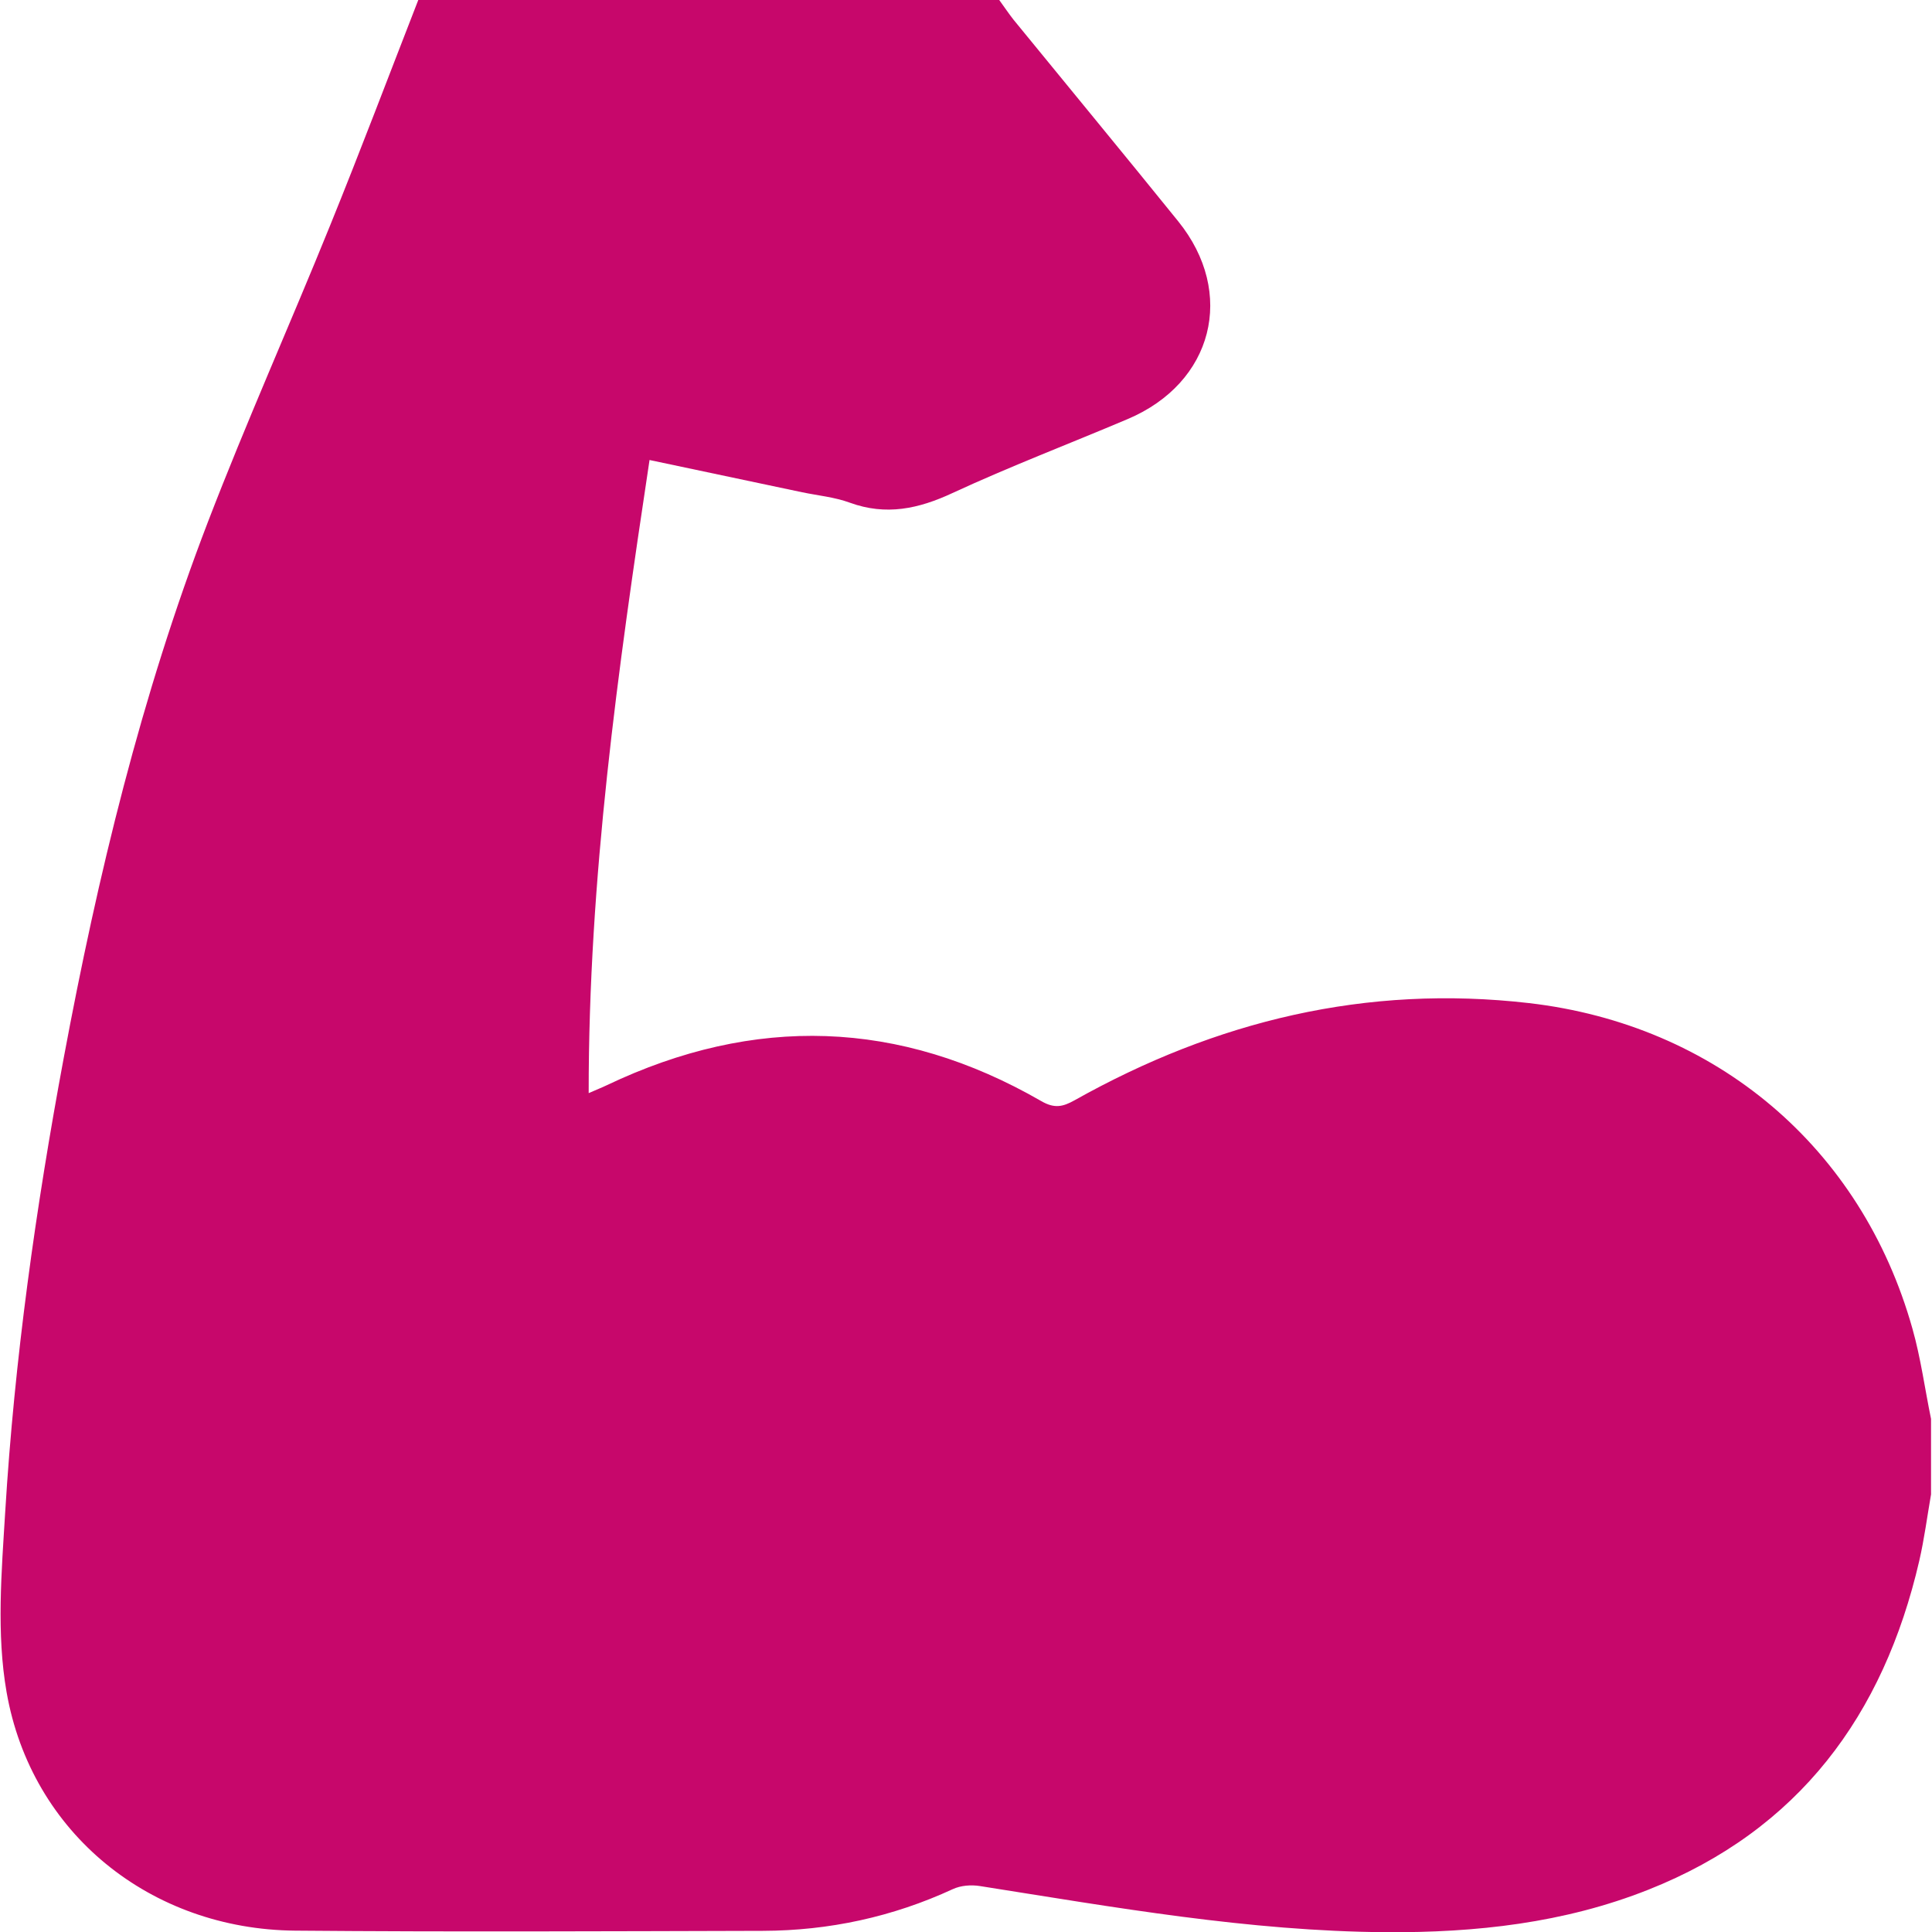 <?xml version="1.0" encoding="utf-8"?>
<!-- Generator: Adobe Illustrator 27.3.1, SVG Export Plug-In . SVG Version: 6.00 Build 0)  -->
<svg version="1.1" id="Слой_1" xmlns="http://www.w3.org/2000/svg" xmlns:xlink="http://www.w3.org/1999/xlink" x="0px" y="0px"
	 viewBox="0 0 100 100" style="enable-background:new 0 0 100 100;" xml:space="preserve">
<style type="text/css">
	.st0{fill:#C7076B;}
</style>
<g>
	<path class="st0" d="M21.65,0C31.67,0,41.7,0,51.72,0c0.25,0.34,0.48,0.69,0.74,1.02c2.84,3.48,5.7,6.94,8.52,10.43
		c3.01,3.72,1.81,8.37-2.61,10.24c-3.02,1.28-6.09,2.45-9.07,3.83c-1.76,0.82-3.44,1.18-5.31,0.5c-0.79-0.29-1.65-0.37-2.47-0.54
		c-2.6-0.55-5.2-1.1-7.9-1.67c-1.64,10.87-3.16,21.66-3.15,32.77c0.43-0.19,0.69-0.29,0.94-0.41c7.64-3.64,15.14-3.41,22.48,0.82
		c0.69,0.4,1.12,0.3,1.73-0.04c7.32-4.11,15.1-6,23.52-5.03c9.67,1.12,17.21,7.46,19.85,16.86c0.43,1.52,0.64,3.11,0.96,4.66
		c0,1.3,0,2.6,0,3.91c-0.2,1.15-0.35,2.31-0.61,3.44c-1.85,7.99-6.23,13.93-14.02,17.02c-4.36,1.73-8.94,2.23-13.59,2.2
		c-7.09-0.05-14.04-1.29-21.02-2.39c-0.45-0.07-0.98-0.03-1.39,0.16c-3.12,1.44-6.41,2.15-9.83,2.16
		c-8.07,0.02-16.14,0.06-24.22-0.01C7.81,99.86,1.62,94.91,0.34,87.58c-0.53-3.02-0.26-6.23-0.07-9.33
		c0.48-7.9,1.58-15.72,3.03-23.5C5.06,45.31,7.31,36,10.76,27.02c1.98-5.15,4.24-10.2,6.31-15.31C18.65,7.82,20.13,3.9,21.65,0z"/>
</g>
</svg>

